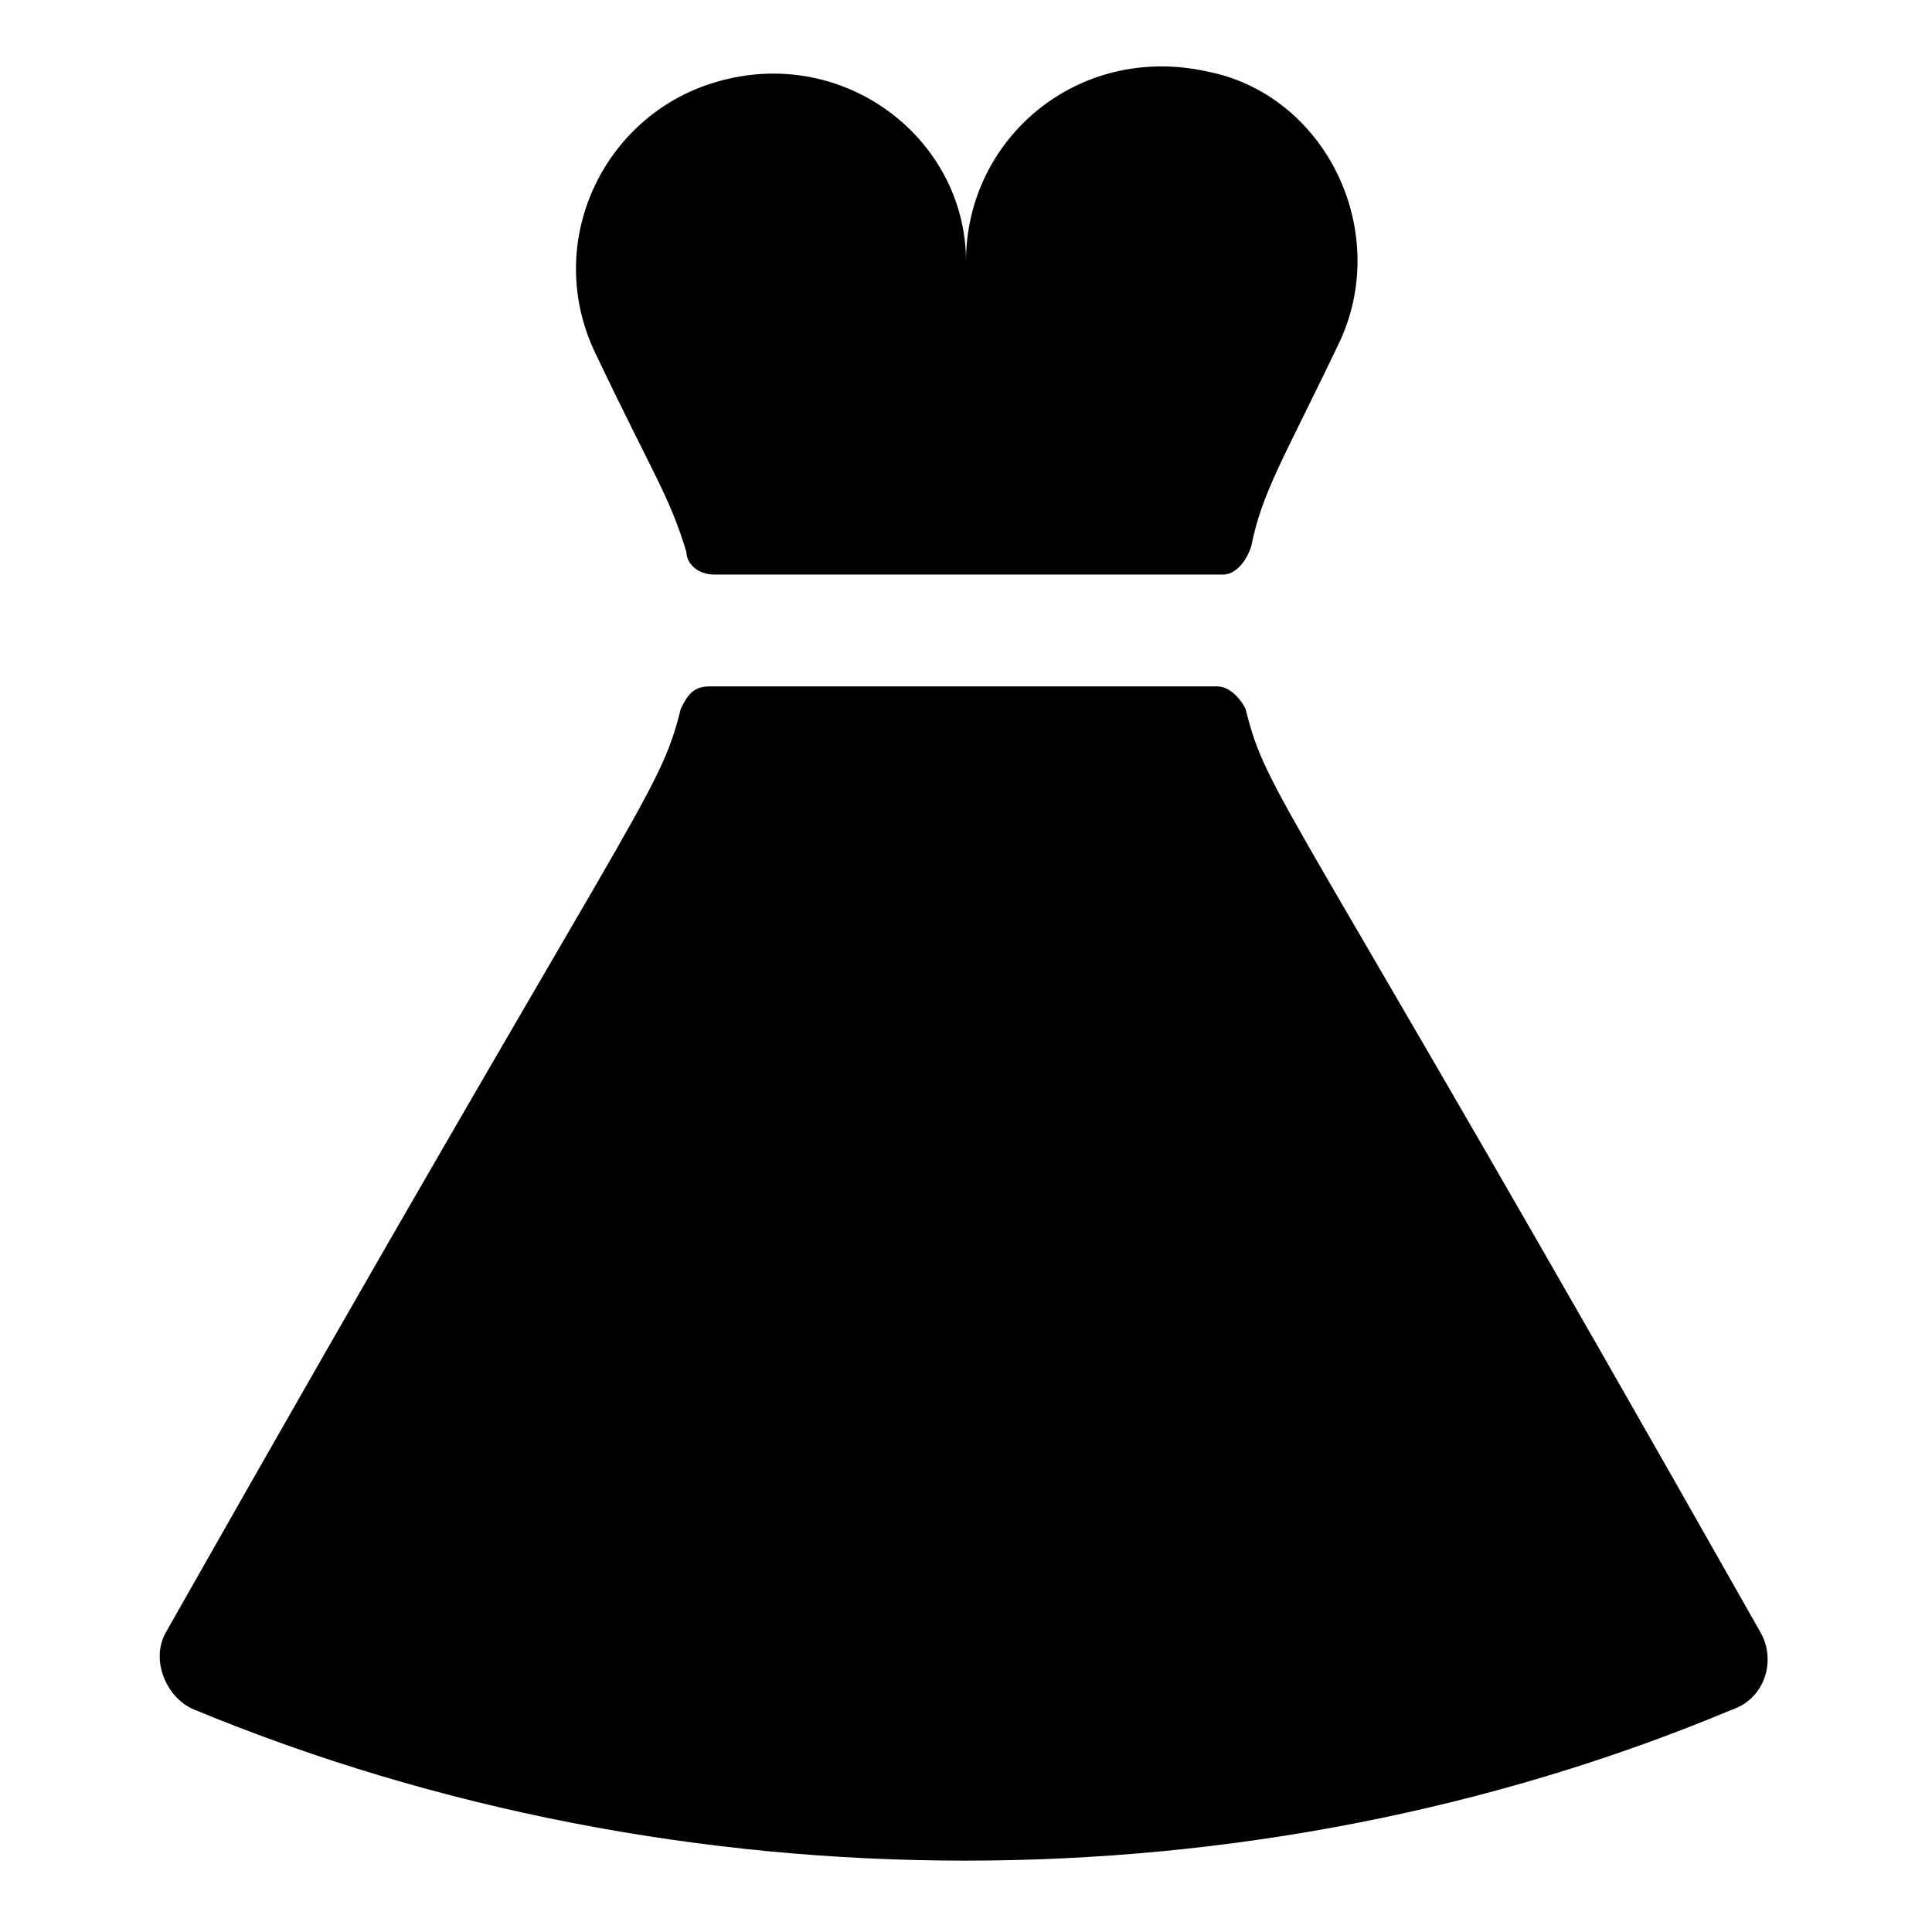 <?xml version="1.0" encoding="UTF-8"?>
<!-- Uploaded to: SVG Repo, www.svgrepo.com, Generator: SVG Repo Mixer Tools -->
<svg fill="#000000" width="800px" height="800px" version="1.1" viewBox="144 144 512 512" xmlns="http://www.w3.org/2000/svg">
 <g>
  <path d="m302.2 238.48c-14.816-29.637 1.48-63.719 31.117-72.609 34.082-10.371 66.68 14.816 66.68 47.418 0-32.598 29.637-57.789 63.719-50.383 31.117 5.926 48.898 41.488 35.562 71.125-14.816 31.117-20.746 40.008-23.707 54.828-1.48 4.445-4.445 7.41-7.41 7.41h-134.84c-4.445 0-7.406-2.965-7.406-5.926-4.445-14.82-8.891-20.746-23.711-51.863z"/>
  <path d="m603 597.08c-127.43 53.344-278.58 53.344-407.49 0-7.41-2.965-11.855-13.336-7.41-20.746 125.95-222.27 130.4-220.79 136.32-244.5 1.48-2.965 2.965-5.926 7.41-5.926h134.84c2.965 0 5.926 2.965 7.41 5.926 5.926 23.707 8.891 19.262 136.32 244.5 4.445 7.41 1.48 17.781-7.41 20.746z"/>
 </g>
</svg>